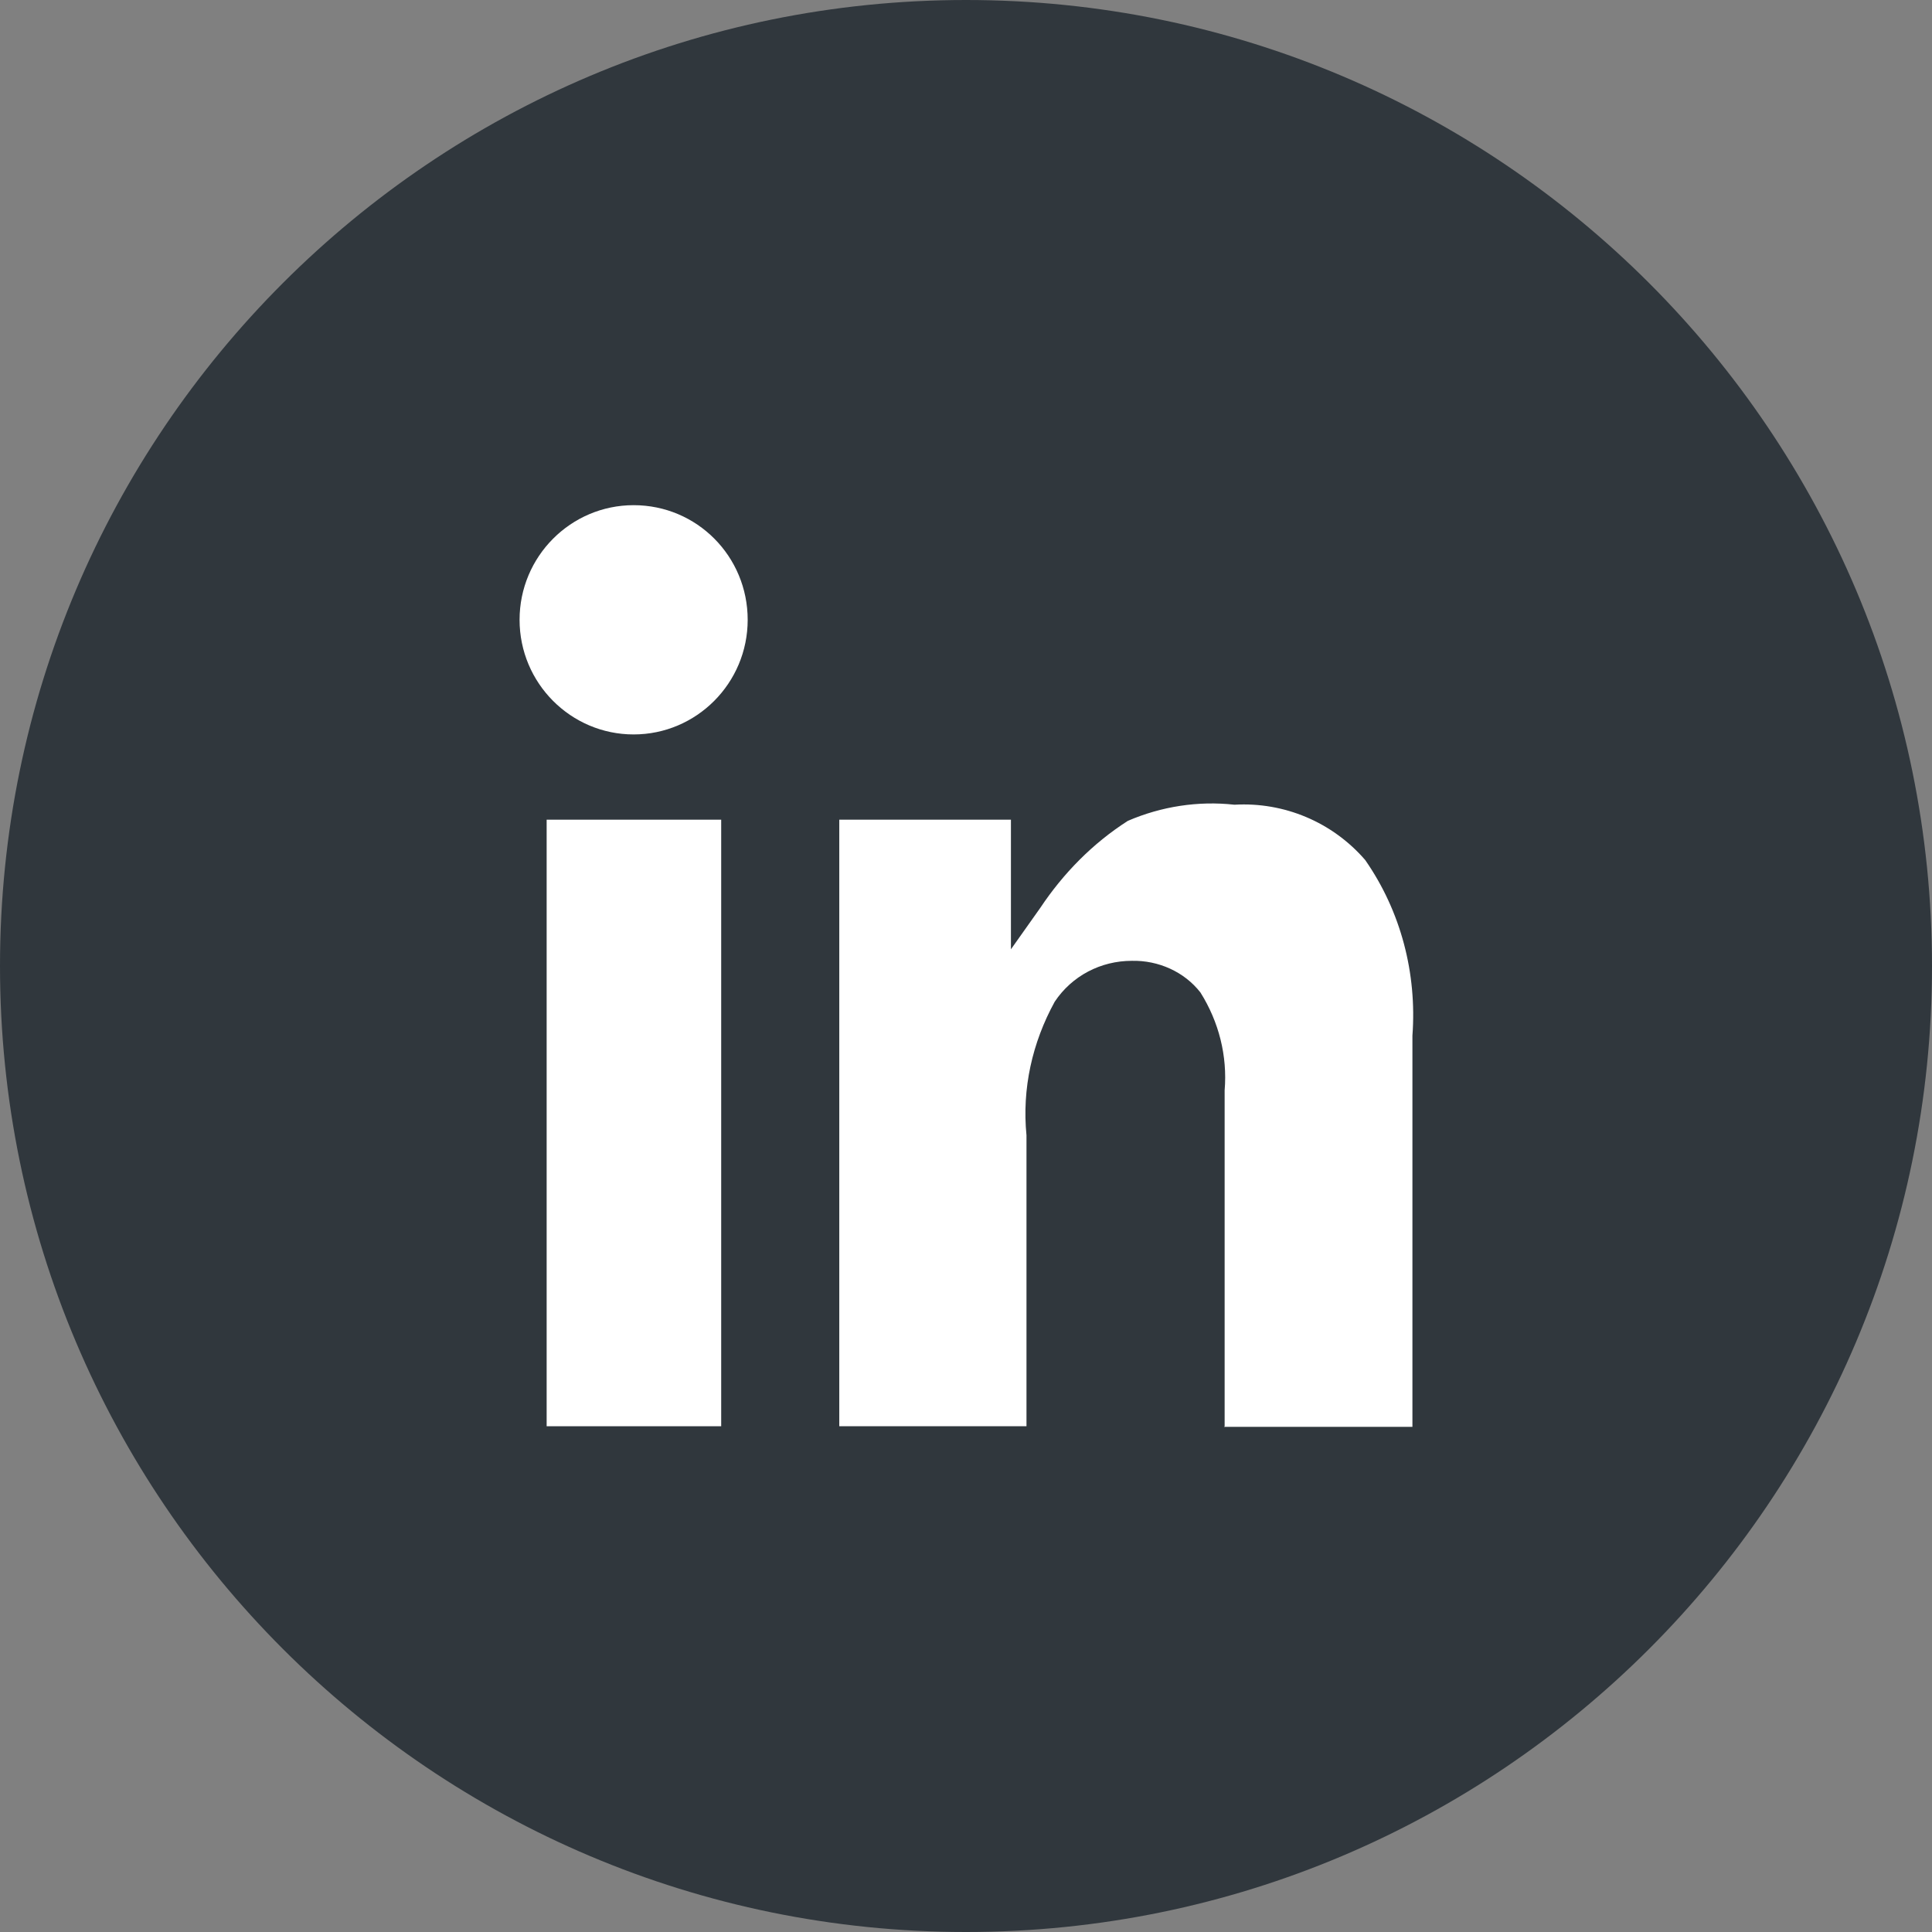 <?xml version="1.0" encoding="UTF-8"?>
<svg id="Livello_2" data-name="Livello 2" xmlns="http://www.w3.org/2000/svg" viewBox="0 0 33.54 33.54">
  <rect x="0" y="0" width="33.54" height="33.54" fill="#808080" stroke="none"/>
  <defs>
    <style>
      .cls-1 {
        fill: #fff;
      }

      .cls-2 {
        fill: #30373d;
      }
    </style>
  </defs>
  <g id="Livello_1-2" data-name="Livello 1">
    <path id="Tracciato_16" data-name="Tracciato 16" class="cls-2" d="m33.54,16.77c0,9.26-7.51,16.77-16.77,16.77S0,26.03,0,16.77C0,7.51,7.51,0,16.77,0c9.26,0,16.77,7.51,16.77,16.77"/>
    <path id="Tracciato_17" data-name="Tracciato 17" class="cls-1" d="m21.26,24.76v-5.83c.05-.6-.1-1.19-.42-1.7-.28-.36-.73-.56-1.19-.55-.54,0-1.04.26-1.34.71-.39.71-.57,1.51-.49,2.32v5.05h-3.25v-10.53h2.98v2.25l.51-.72c.4-.6.91-1.12,1.52-1.51.58-.25,1.22-.35,1.85-.28.86-.05,1.7.3,2.27.96.62.89.9,1.97.82,3.05v6.79h-3.27Z"/>
    <rect id="Rettangolo_53" data-name="Rettangolo 53" class="cls-1" x="9.49" y="14.23" width="3.03" height="10.53"/>
    <path id="Tracciato_18" data-name="Tracciato 18" class="cls-1" d="m12.98,10.76c0,1.1-.89,1.99-1.98,1.99s-1.98-.89-1.98-1.99.89-1.99,1.98-1.99h0c1.1,0,1.98.89,1.98,1.99"/>
  </g>
</svg>